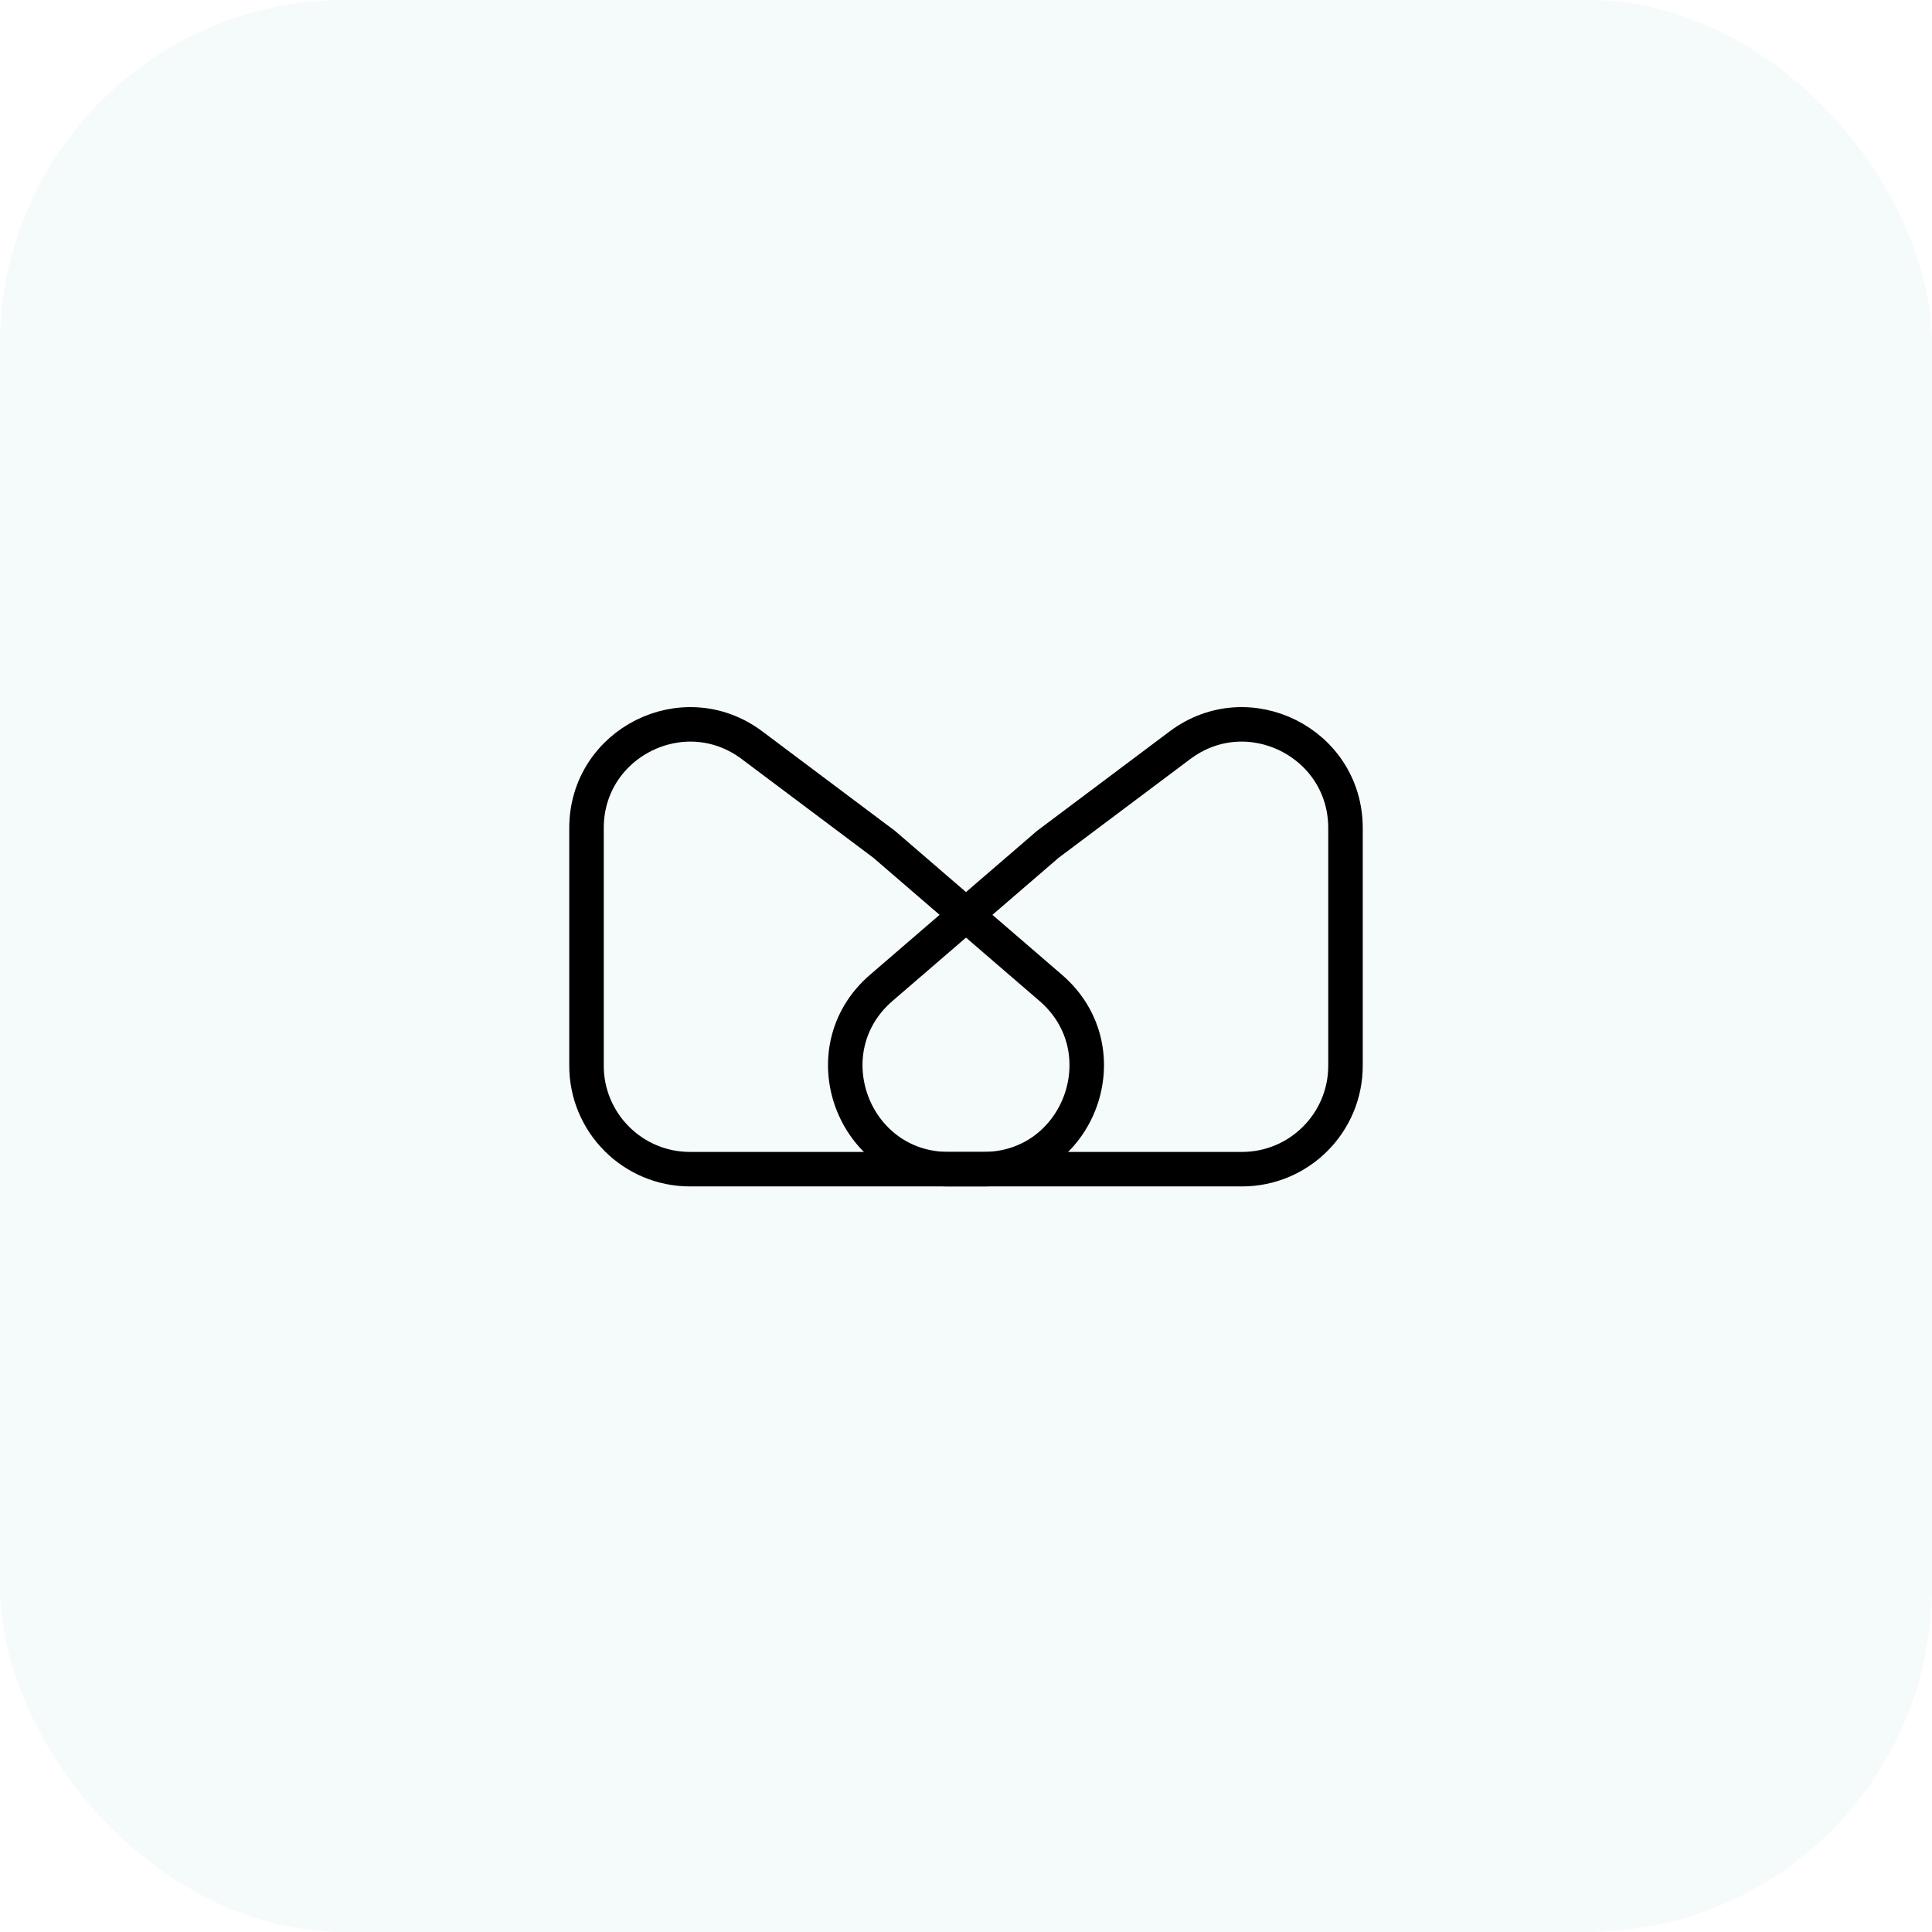 <svg xmlns="http://www.w3.org/2000/svg" width="56" height="56" viewBox="0 0 56 56" fill="none"><rect width="56" height="56" rx="10" fill="#9ACEDA" fill-opacity="0.1"></rect><path d="M17 30.889V24.002C17 21.529 19.823 20.118 21.8 21.602L25.628 24.473L30.455 28.633C32.556 30.443 31.276 33.889 28.503 33.889H20C18.343 33.889 17 32.546 17 30.889Z" stroke="black"></path><path d="M39 30.889V24.002C39 21.529 36.177 20.118 34.2 21.602L30.372 24.473L25.545 28.633C23.444 30.443 24.724 33.889 27.497 33.889H36C37.657 33.889 39 32.546 39 30.889Z" stroke="black"></path></svg>